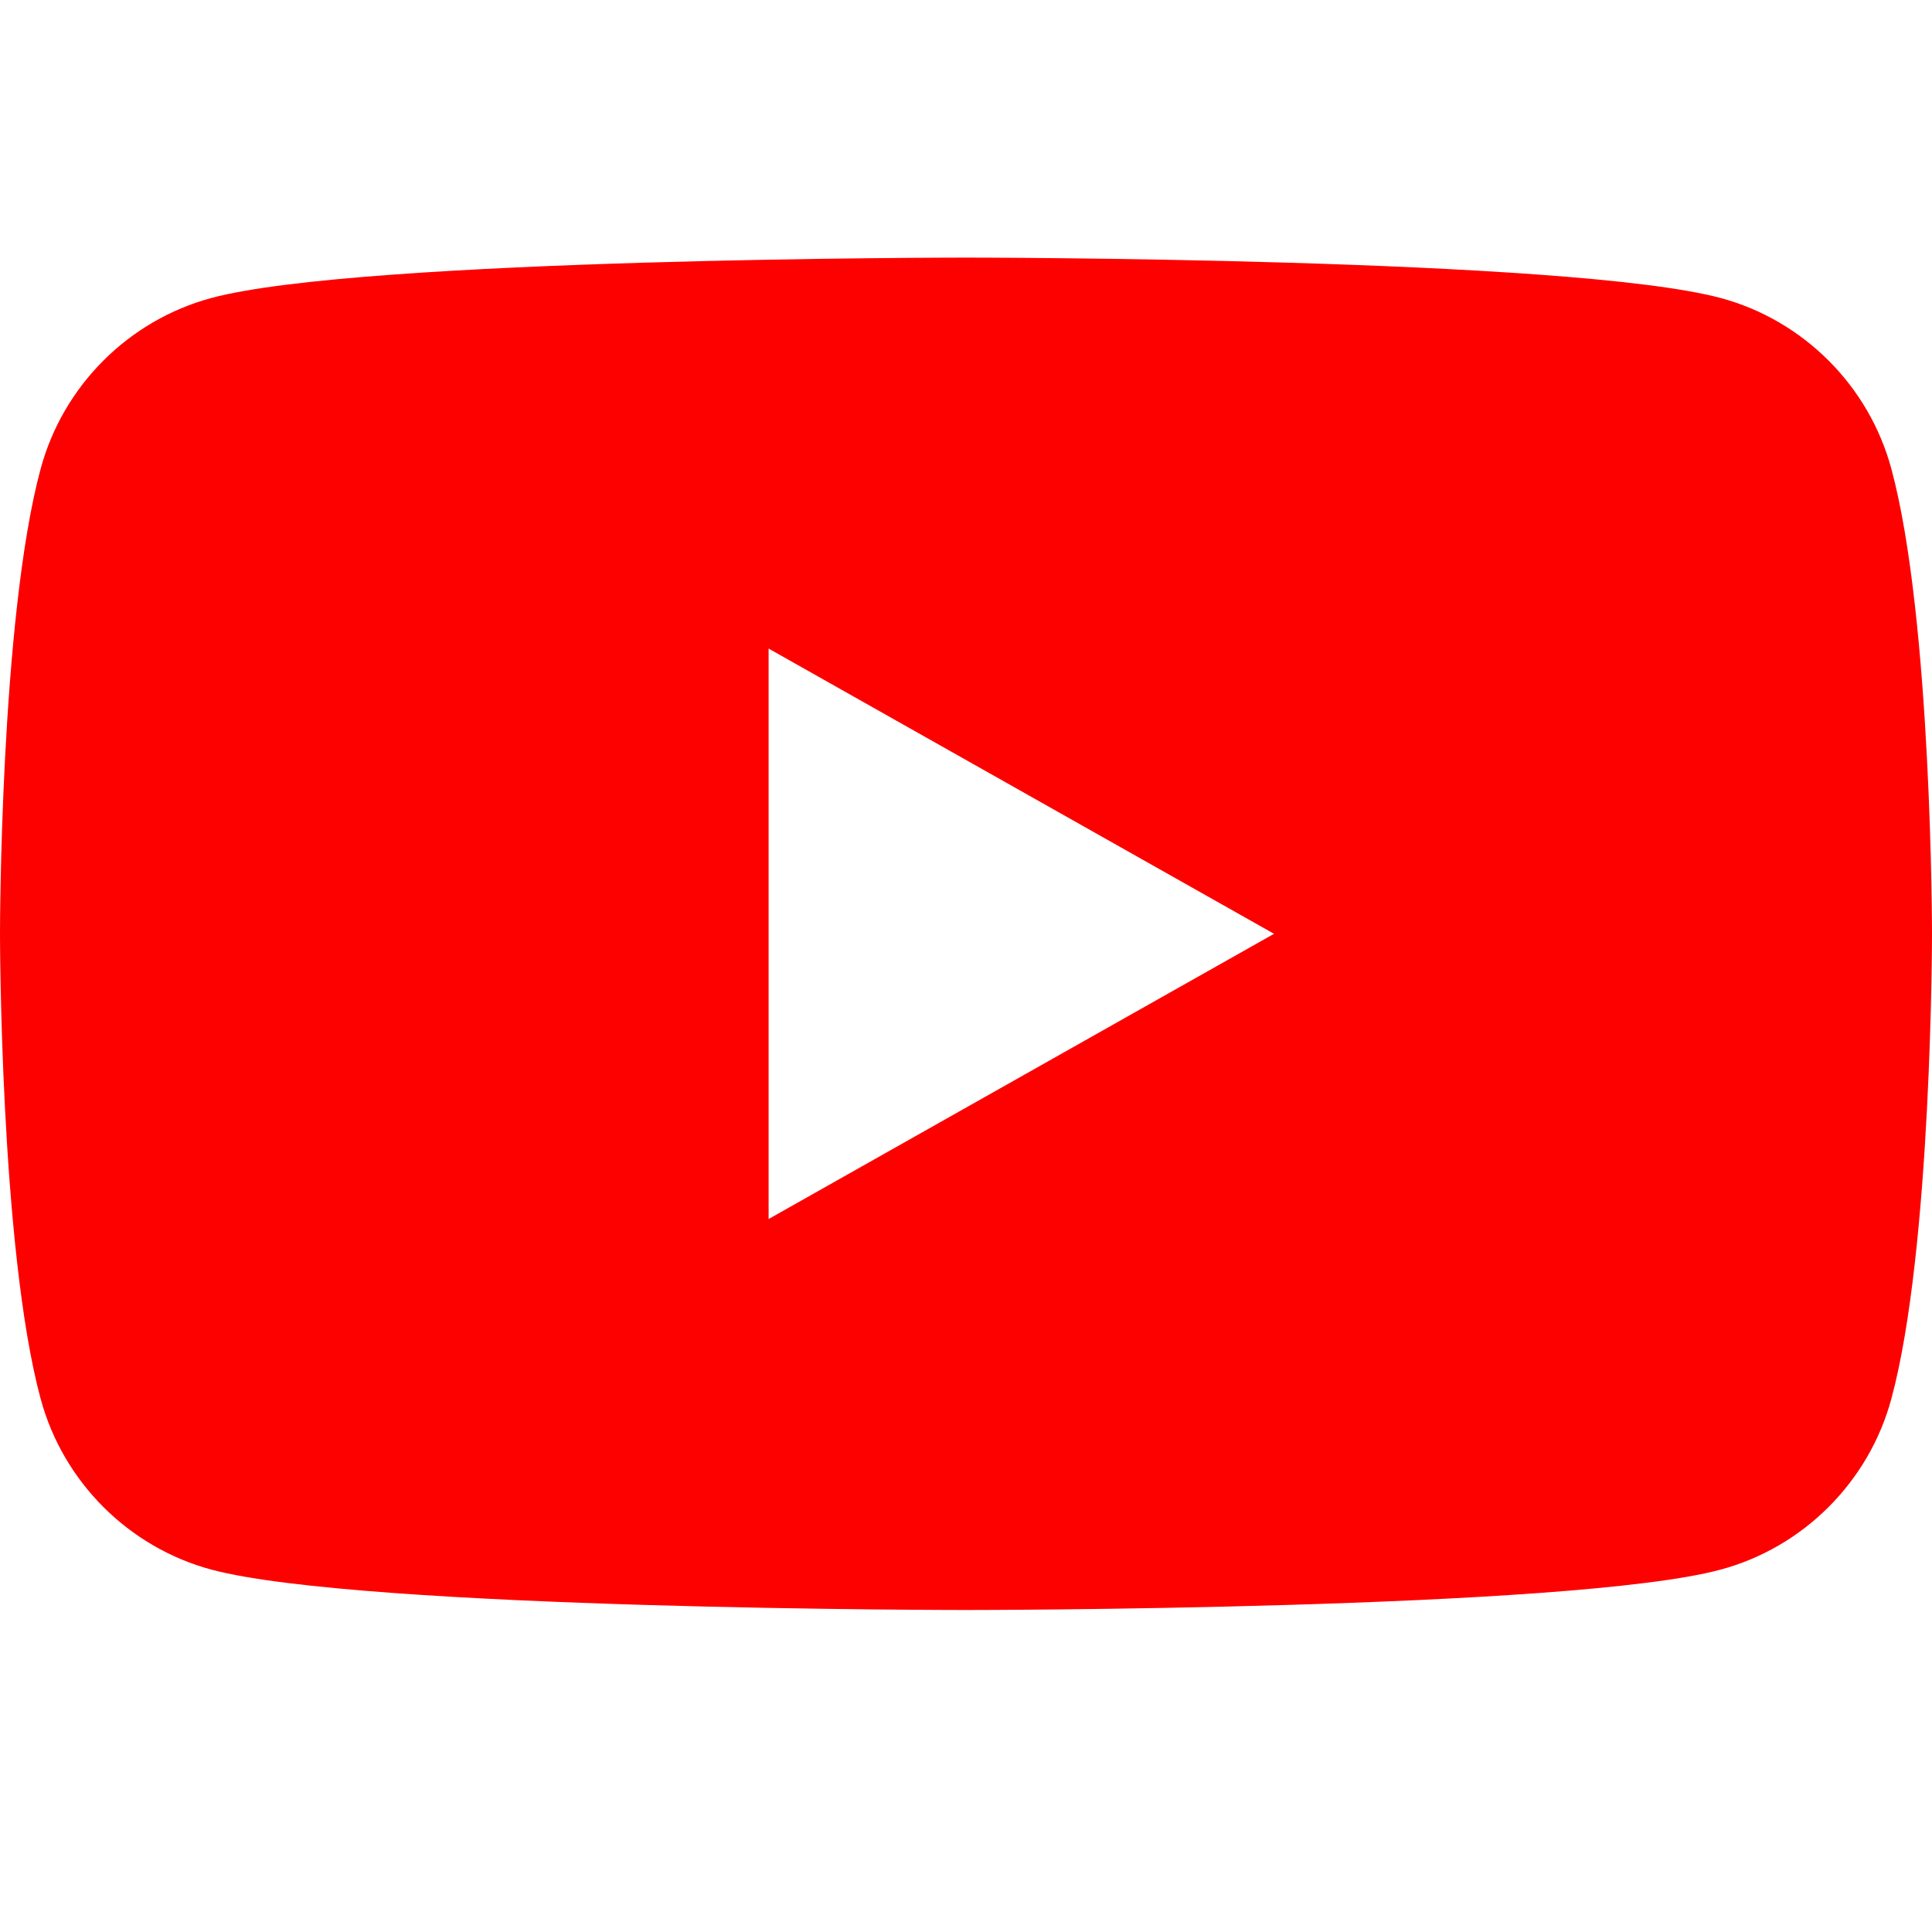 <svg width="30" height="30" viewBox="0 0 30 30" fill="none" xmlns="http://www.w3.org/2000/svg">
<path d="M29.37 7.284C29.022 5.988 28 4.972 26.717 4.627C24.37 4 15 4 15 4C15 4 5.609 4 3.283 4.627C2 4.972 0.978 5.988 0.63 7.284C3.10981e-07 9.617 0 14.5 0 14.5C0 14.5 3.10981e-07 19.383 0.63 21.716C0.978 23.012 2 24.028 3.283 24.373C5.63 25 15 25 15 25C15 25 24.391 25 26.717 24.373C28 24.028 29.022 23.012 29.37 21.716C30 19.383 30 14.5 30 14.5C30 14.5 30 9.617 29.37 7.284ZM11.935 18.929V10.071L19.783 14.5L11.935 18.929Z" fill="#FD0000"/>
</svg>
